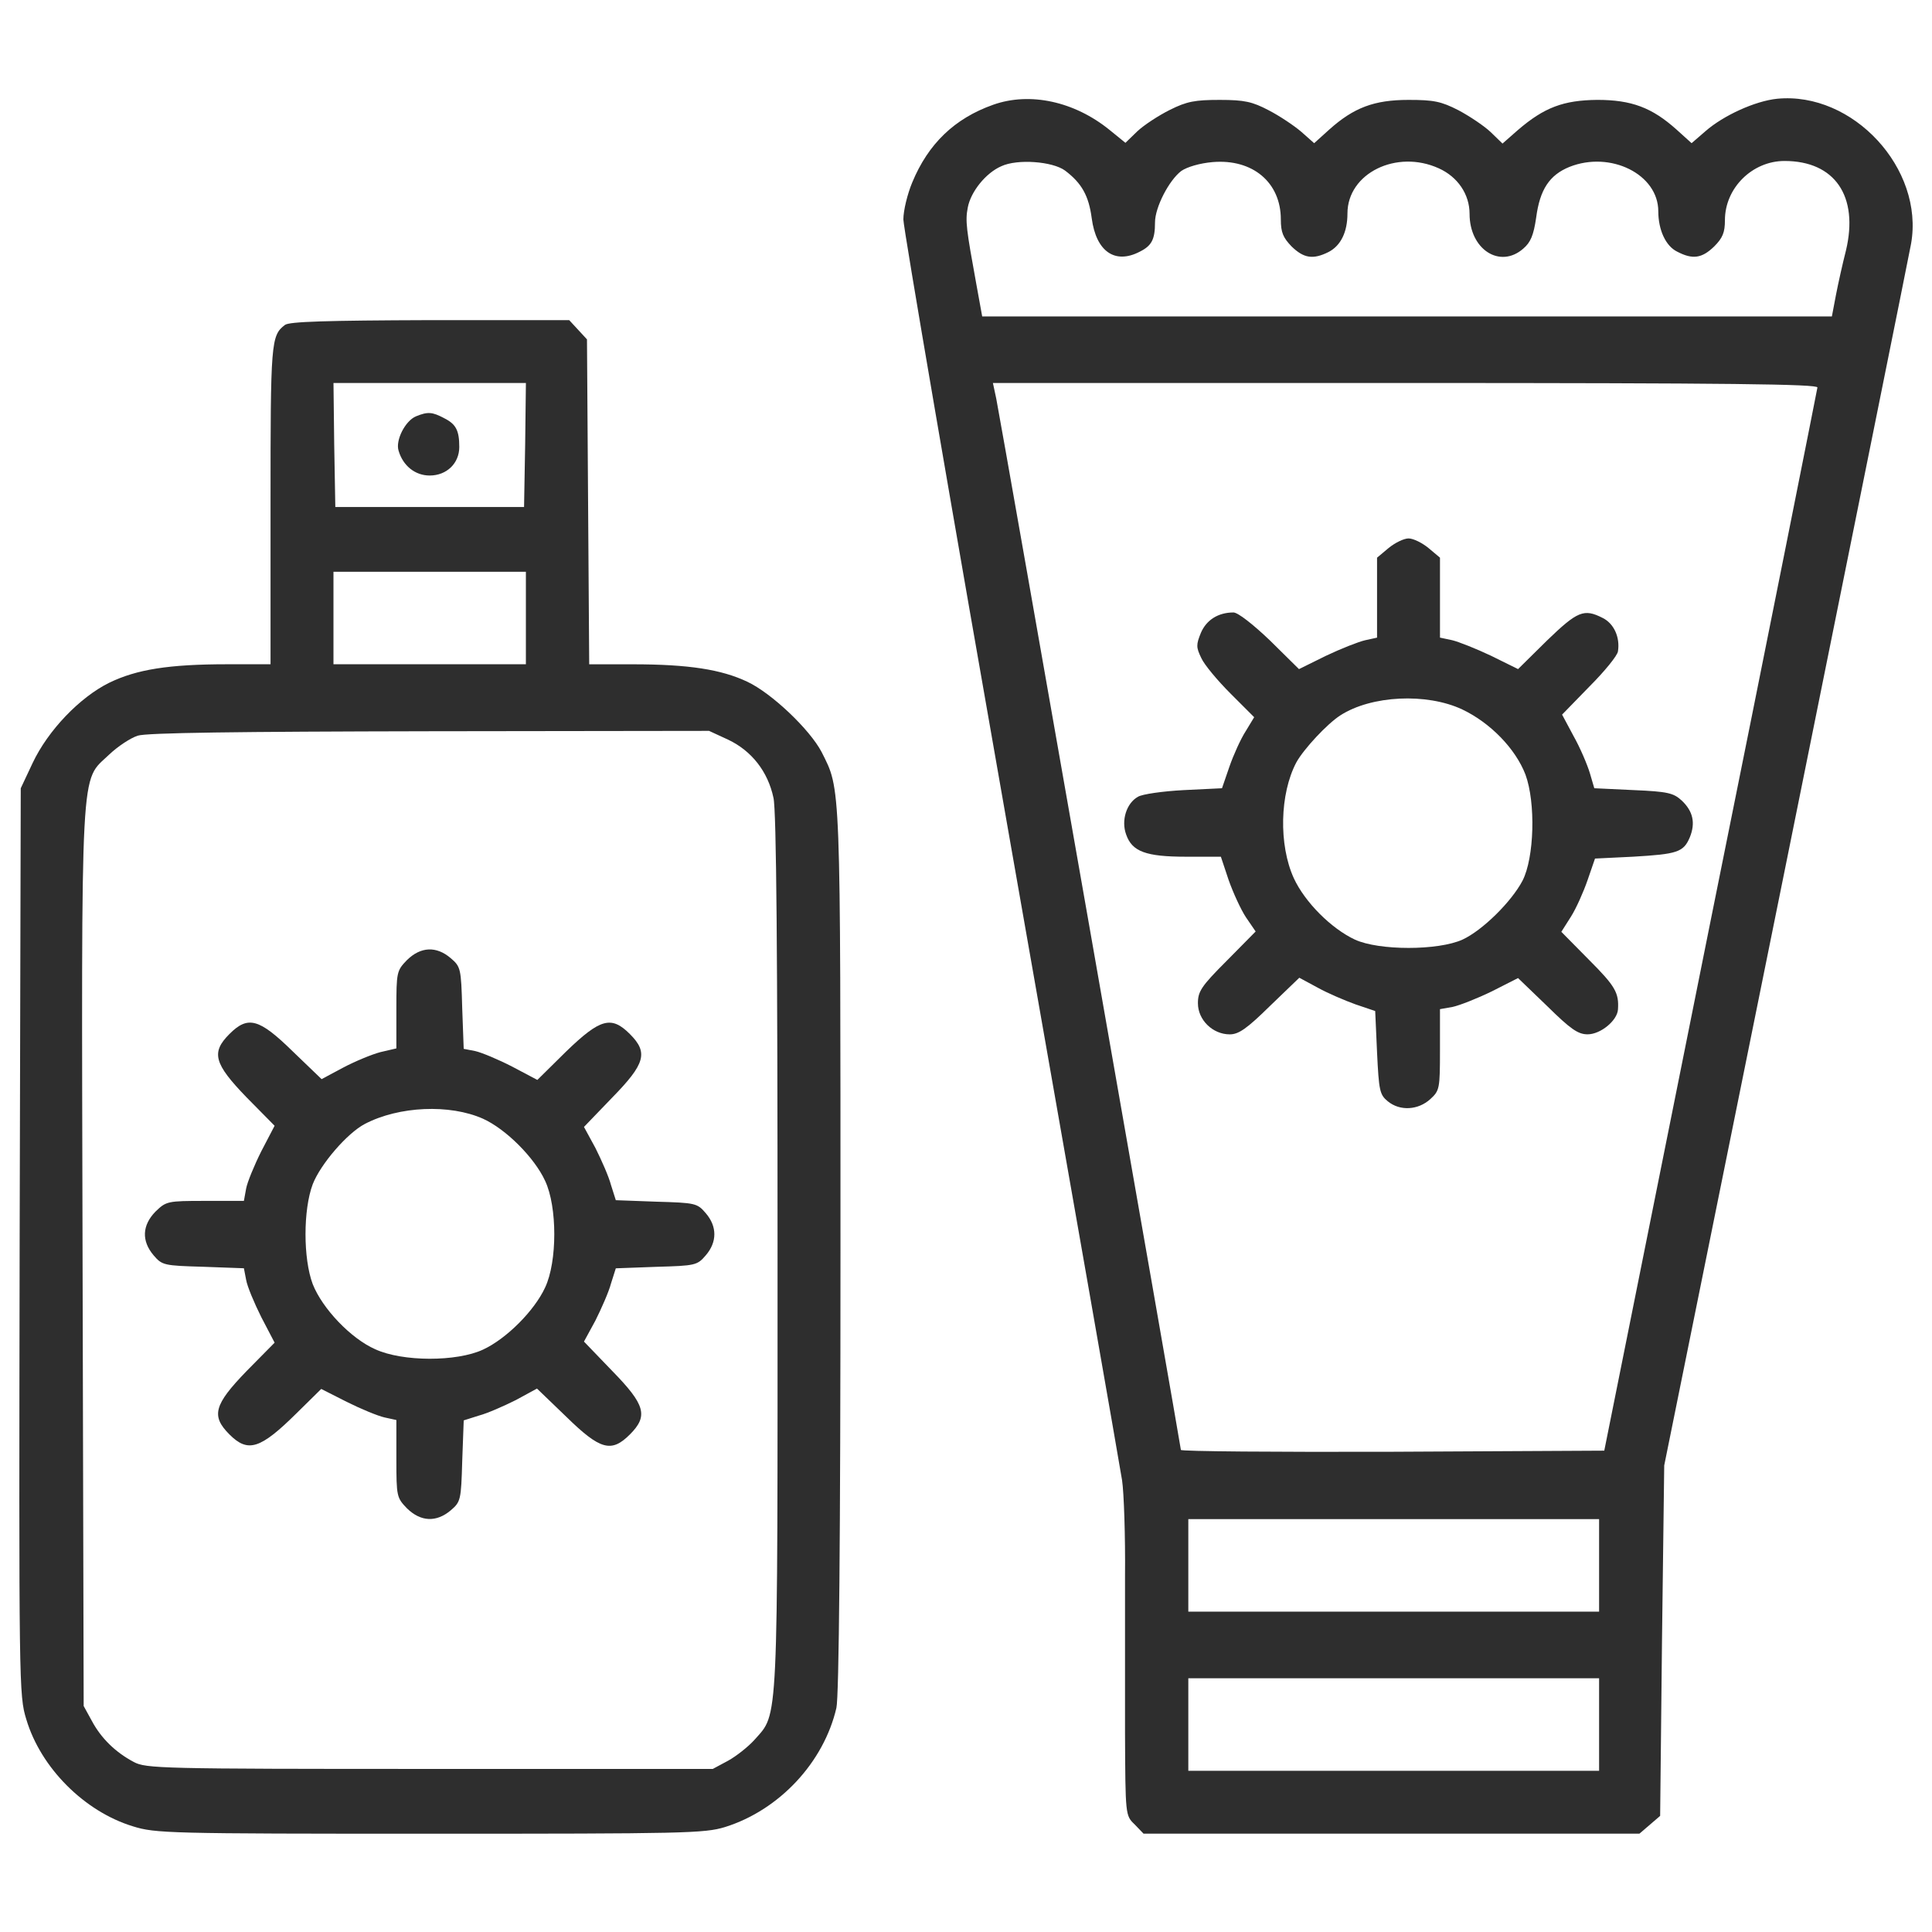 <?xml version="1.0" encoding="UTF-8"?> <svg xmlns="http://www.w3.org/2000/svg" xmlns:xlink="http://www.w3.org/1999/xlink" xmlns:svgjs="http://svgjs.dev/svgjs" viewBox="0 0 1000 1000" width="300" height="300" version="1.1"><g width="100%" height="100%" transform="matrix(1,0,0,1,0,0)"><g><g transform="matrix(.1 0 0 -.1 0 469)"><path d="m5141.3 4148c-201.1-70.9-337.1-203-419.5-402.2-24.9-59.4-46-145.6-46-191.6 0-44.1 250.9-1505.6 557.4-3246.7 306.5-1741.2 565.1-3216.1 574.6-3279.3 9.6-63.2 17.3-287.3 15.3-498 0-210.7 0-574.6 0-810.2 1.9-427.1 1.9-427.1 49.8-473.1l46-47.9h1283.4 1283.4l53.6 46 53.6 46 9.6 907.9 11.5 906 628.3 3103.1c344.8 1706.7 637.8 3156.7 649.3 3219.9 69 388.8-300.7 789.2-693.4 750.9-113-11.5-277.7-86.2-371.6-168.6l-70.9-61.3-78.5 70.9c-126.4 113-231.8 153.2-409.9 153.2-174.3-1.9-273.9-38.3-411.8-157.1l-78.5-69-61.3 59.4c-34.5 32.6-109.2 82.4-166.6 113-90 46-128.3 53.6-258.6 53.6-178.1 0-283.5-40.2-409.9-153.2l-78.5-70.9-67 59.4c-38.3 32.6-113 82.4-168.6 111.1-84.3 44.1-124.5 53.6-252.8 53.6s-170.5-7.7-258.6-51.7c-57.5-28.7-134.1-78.5-168.6-111.1l-61.3-59.4-82.4 67c-182 147.5-411.9 197.3-601.5 130.3zm371.6-341c86.2-65.1 122.6-130.2 137.9-247.1 23-172.4 120.7-239.4 249-172.4 61.3 30.6 78.5 63.2 78.5 151.3 0 78.5 72.8 218.4 136 266.3 30.7 21.1 95.8 40.2 162.8 46 206.9 17.2 352.5-105.4 352.5-296.9 0-67 11.5-93.9 55.6-139.8 63.2-61.3 111.1-69 191.5-28.7 63.2 32.6 97.7 103.4 97.7 199.2 0 208.8 254.8 333.3 473.1 233.7 97.7-44.1 159-134.1 159-235.6 0-183.9 157.1-285.4 277.7-180.1 38.3 32.6 53.6 69 67 160.9 19.2 145.6 68.9 220.3 172.4 262.4 212.6 84.3 459.7-38.3 459.7-229.9 0-95.8 38.3-180 97.7-208.8 80.5-42.1 128.3-34.5 191.6 26.8 44.1 44.1 55.6 72.8 55.6 136 0 166.7 141.7 306.5 308.4 306.5 260.5 0 385-182 318-463.6-17.2-67-40.2-170.5-51.7-229.9l-21.1-111.1h-2199-2199l-30.6 168.6c-51.7 283.5-57.5 325.6-44.1 394.6 15.3 82.4 93.9 180.1 174.3 214.5 82.4 38.4 264.3 25 329.5-22.9zm3894.1-1122.5c-1.9-13.4-249-1256.5-553.6-2764l-549.7-2739.1-1095.7-5.7c-603.4-1.9-1095.7 1.9-1095.7 9.6 0 15.3-932.8 5328.9-955.8 5441.9l-17.2 80.5h2133.8c1695.3-.2 2133.9-5.9 2133.9-23.2zm-1130.1-6096.9v-239.4h-1063.1-1063.1v239.4 239.4h1063.1 1063.1zm0-823.7v-239.4h-1063.1-1063.1v239.4 239.4h1063.1 1063.1z" fill="#2e2e2e" fill-opacity="1" data-original-color="#000000ff" stroke="none" stroke-opacity="1"></path><path d="m7187 1853.2-59.4-49.8v-206.9-206.9l-61.3-13.4c-34.5-7.7-126.4-44.1-203-80.5l-139.8-69-149.5 147.6c-88.1 84.3-166.6 145.6-189.6 145.6-78.5 0-139.8-38.3-168.6-105.4-24.9-61.3-24.9-74.7 1.9-130.2 15.3-34.5 84.3-116.9 151.3-183.9l122.6-122.6-44.1-72.8c-24.9-38.3-63.2-122.6-84.3-183.9l-38.2-111-197.3-9.6c-109.2-5.7-216.4-21.1-237.5-34.5-59.4-32.6-88.1-122.6-61.3-195.4 30.6-88.1 101.5-114.9 310.3-114.9h180l40.2-120.7c23-65.1 63.2-153.2 90-193.5l49.8-72.8-149.4-151.3c-132.2-132.2-149.4-159-149.4-220.3 0-86.2 76.6-160.9 164.7-160.9 46 0 88.1 28.7 208.8 147.5l151.3 145.6 95.8-51.7c51.7-28.7 141.8-67 195.4-86.2l101.6-34.4 9.6-214.5c9.6-197.3 13.4-218.3 55.6-252.8 63.2-51.7 157.1-46 220.3 11.5 47.9 44.1 49.8 53.6 49.8 254.8v210.7l65.1 11.5c36.4 7.7 128.3 44.1 203 80.4l136 69 151.3-145.6c120.7-118.8 159-145.6 208.8-145.6 67 0 153.2 70.9 157.1 128.3 5.8 86.2-13.4 120.7-149.4 256.7l-143.7 145.6 49.8 78.5c26.8 42.1 65.1 128.3 86.2 189.6l38.3 111.1 197.3 9.6c227.9 13.4 260.5 23 293.1 99.6 30.6 74.7 17.2 136-42.1 191.6-42.1 38.3-70.9 46-249 53.6l-203 9.6-23 78.5c-13.4 44.1-49.8 130.2-84.3 191.5l-59.4 111.1 141.7 145.6c78.5 78.5 145.6 160.9 147.5 182 11.5 72.8-21.1 143.7-78.5 172.4-97.7 49.8-130.3 36.4-289.2-116.9l-149.4-147.5-139.8 69c-76.6 36.4-168.6 72.8-201.1 80.5l-63.2 13.4v206.9 206.9l-59.4 49.8c-32.6 26.8-78.5 49.8-103.4 49.8-25.1-.2-71-23.2-103.6-50zm381.2-835.1c145.6-69 275.8-203 327.5-337.1 53.6-145.6 46-431-15.3-549.7-57.5-109.2-206.9-256.7-310.3-304.6-126.4-57.5-432.9-57.5-557.4 0-122.6 57.5-258.6 193.5-316.1 318-78.5 172.4-72.8 436.7 13.4 599.5 38.3 69 159 199.2 227.9 243.3 161 103.4 446.4 116.8 630.3 30.6z" fill="#2e2e2e" fill-opacity="1" data-original-color="#000000ff" stroke="none" stroke-opacity="1"></path><path d="m1475 3008.3c-72.8-55.6-74.7-88.1-74.7-930.9v-825.6h-224.1c-302.6 0-469.3-26.8-611-95.8-151.3-74.7-316.1-245.2-396.5-415.7l-61.3-130.3-5.7-2346.5c-3.8-2304.3-3.8-2348.4 34.5-2472.9 74.7-250.9 300.7-477 551.7-553.6 116.8-36.4 182-38.3 1536.2-38.3 1321.7 0 1421.3 1.9 1528.5 34.5 281.6 88.1 511.4 335.2 576.6 616.8 13.4 57.5 21.1 875.4 21.1 2365.6 0 2457.6 1.9 2382.8-97.7 2582.1-61.3 116.8-258.6 304.6-385 363.9-134.1 63.2-302.6 90-593.8 90h-224.1l-5.8 840.9-5.7 840.9-46 49.8-46 49.8h-720.2c-536.4-1.8-728-7.5-751-24.7zm1243.2-620.7-5.7-321.8h-488.5-488.4l-5.7 321.8-3.8 319.9h498 498zm3.8-896.4v-239.4h-498-498v239.4 239.4h498 498zm1047.8-630.2c120.7-57.5 205-164.7 233.7-300.7 15.3-65.1 21.1-819.8 21.1-2352.2 0-2486.3 5.7-2380.9-118.8-2522.7-32.6-36.4-95.8-86.2-137.9-109.2l-78.5-42.1h-1465.4c-1392.6 0-1469.2 1.9-1532.4 36.4-93.9 49.8-168.6 122.6-216.4 212.6l-42.1 76.6-5.7 2315.8c-5.9 2618.5-13.6 2463.3 137.8 2608.9 44.1 42.1 111.1 86.2 147.5 97.7 44.1 15.3 519.1 21.1 1511.3 23l1446.2 1.9z" fill="#2e2e2e" fill-opacity="1" data-original-color="#000000ff" stroke="none" stroke-opacity="1"></path><path d="m2153.1 2535.1c-55.5-23-107.3-124.5-90-178.1 23-78.5 86.2-128.3 160.9-128.3 88.1 0 153.2 63.2 153.2 147.5 0 86.2-17.2 118.7-78.5 149.4-61.3 32.5-84.3 34.4-145.6 9.5z" fill="#2e2e2e" fill-opacity="1" data-original-color="#000000ff" stroke="none" stroke-opacity="1"></path><path d="m2107.1-278.7c-53.6-55.5-55.5-61.3-55.5-256.7v-201.1l-82.4-19.2c-44.1-11.5-132.2-47.9-193.5-80.5l-111.1-59.4-149.4 143.7c-174.3 170.5-231.8 185.8-327.5 90-95.8-95.8-80.4-153.2 88.1-327.5l145.6-147.5-69-132.2c-36.4-72.8-72.8-160.9-78.5-193.5l-11.5-63.2h-201.1c-195.4 0-201.1-1.9-256.7-55.6-69-70.9-72.8-151.3-9.6-226 44.1-51.7 53.6-53.6 256.7-59.4l210.7-7.7 11.5-59.4c5.8-34.5 42.1-120.7 78.5-193.5l69-132.2-145.6-147.5c-168.6-174.3-183.9-231.8-88.1-327.6s159-76.6 348.6 111.1l126.4 124.5 132.2-67c72.8-36.4 160.9-72.8 195.4-80.5l61.3-13.4v-201.1c0-195.4 1.9-201.1 55.5-256.7 70.9-68.9 151.3-72.8 226-9.6 51.7 44.1 53.6 53.7 59.4 256.7l7.7 208.8 78.5 24.9c44.1 11.5 130.3 49.8 191.5 80.4l109.2 59.4 151.3-145.6c176.2-172.4 233.7-187.7 329.5-92 95.8 95.8 80.4 153.2-92 329.5l-145.6 151.3 59.4 109.2c30.6 61.3 69 147.5 80.5 191.5l24.9 78.5 208.8 7.7c203 5.7 212.6 7.7 256.7 59.4 59.4 69 59.4 149.4 0 218.4-44.1 51.7-53.6 53.6-256.7 59.4l-208.8 7.7-24.9 78.5c-11.5 44.1-49.8 130.3-80.5 191.5l-59.4 109.2 145.6 151.3c172.4 176.2 187.7 233.7 92 329.5-95.8 95.8-153.2 80.4-329.5-90l-149.4-147.5-130.3 68.9c-70.9 36.4-157.1 72.8-191.5 80.5l-59.4 11.5-7.7 210.7c-5.7 205-7.7 214.5-59.4 258.6-74.5 63.6-155 59.8-225.9-9.2zm392.7-821.7c118.8-53.7 266.3-201.1 321.8-321.8 63.2-134.1 63.2-417.6 0-551.7-55.6-120.7-201.1-266.2-321.8-321.8-136-63.2-415.7-63.2-557.4 1.9-126.4 55.6-273.9 210.7-323.7 337.1-49.8 132.1-49.8 385 0 517.2 40.2 103.4 178.1 264.3 270.1 312.2 176.2 92 438.6 103.5 611 26.9z" fill="#2e2e2e" fill-opacity="1" data-original-color="#000000ff" stroke="none" stroke-opacity="1"></path></g></g></g></svg> 